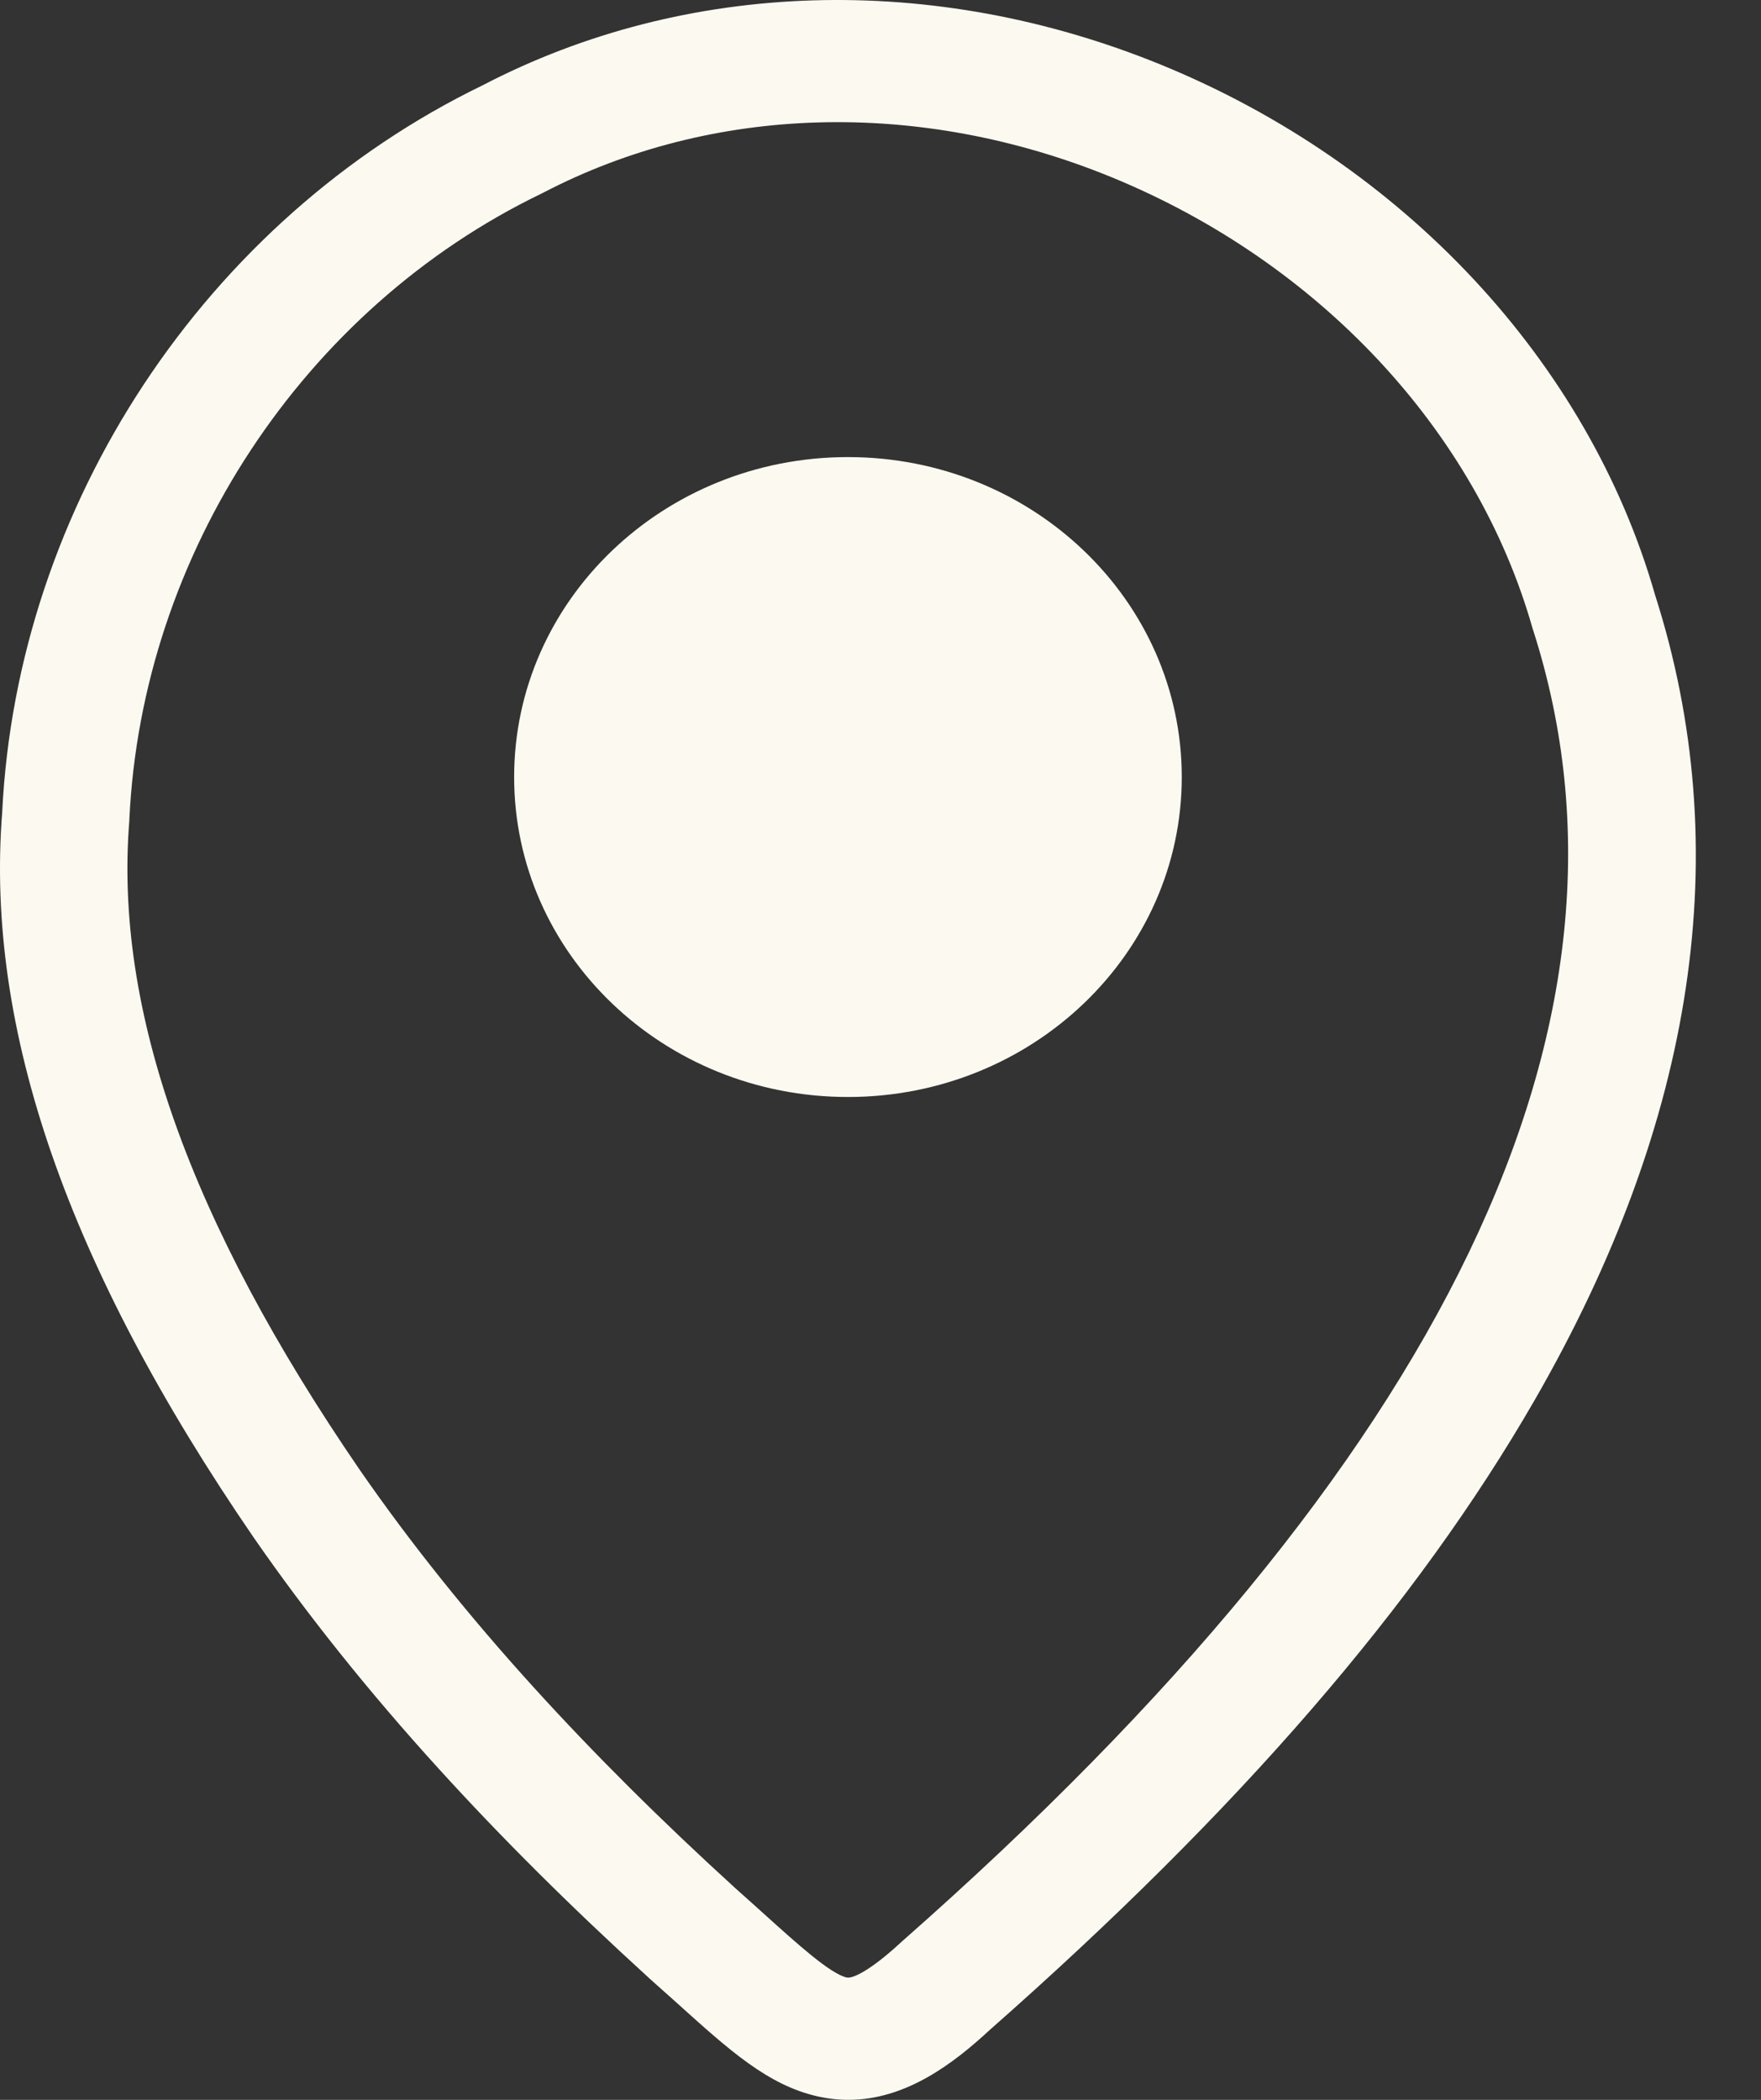 <svg xmlns="http://www.w3.org/2000/svg" width="26" height="31" viewBox="0 0 26 31" fill="none"><rect x="0" y="0" width="26" height="31" fill="#333333" stroke="none"/><g id="Sa&#xC3;&#xAD;da e retorno"><path d="M10.865 27.883C11.012 28.013 11.149 28.138 11.28 28.255C11.784 28.71 12.26 29.139 12.501 29.194C12.59 29.214 12.857 29.088 13.313 28.665L13.331 28.649C21.359 21.58 24.489 15.07 22.634 9.297L22.625 9.269C21.794 6.353 19.466 3.864 16.399 2.611C13.57 1.457 10.515 1.543 8.016 2.847L7.99 2.86C4.48 4.556 2.094 8.18 1.91 12.094L1.909 12.122C1.686 14.902 2.8 18.037 5.313 21.702C6.051 22.769 6.919 23.854 7.891 24.923C8.779 25.9 9.751 26.868 10.865 27.883ZM12.526 31C12.376 31 12.222 30.983 12.063 30.947C11.336 30.78 10.772 30.272 9.992 29.568C9.863 29.453 9.728 29.331 9.583 29.203L9.574 29.194C8.415 28.138 7.401 27.128 6.473 26.107C5.447 24.979 4.529 23.831 3.743 22.695C0.995 18.686 -0.218 15.188 0.032 11.999C0.251 7.455 3.035 3.242 7.13 1.257C10.134 -0.306 13.78 -0.416 17.135 0.953C20.722 2.417 23.45 5.342 24.435 8.78C25.637 12.535 25.039 16.534 22.659 20.668C20.917 23.691 18.286 26.733 14.613 29.968C14.075 30.466 13.374 31 12.526 31Z" fill="#FCFAF0"></path><path d="M12.519 16.195C15.241 16.195 17.448 14.08 17.448 11.472C17.448 8.863 15.241 6.748 12.519 6.748C9.797 6.748 7.591 8.863 7.591 11.472C7.591 14.08 9.797 16.195 12.519 16.195Z" fill="#FCFAF0"></path></g></svg>